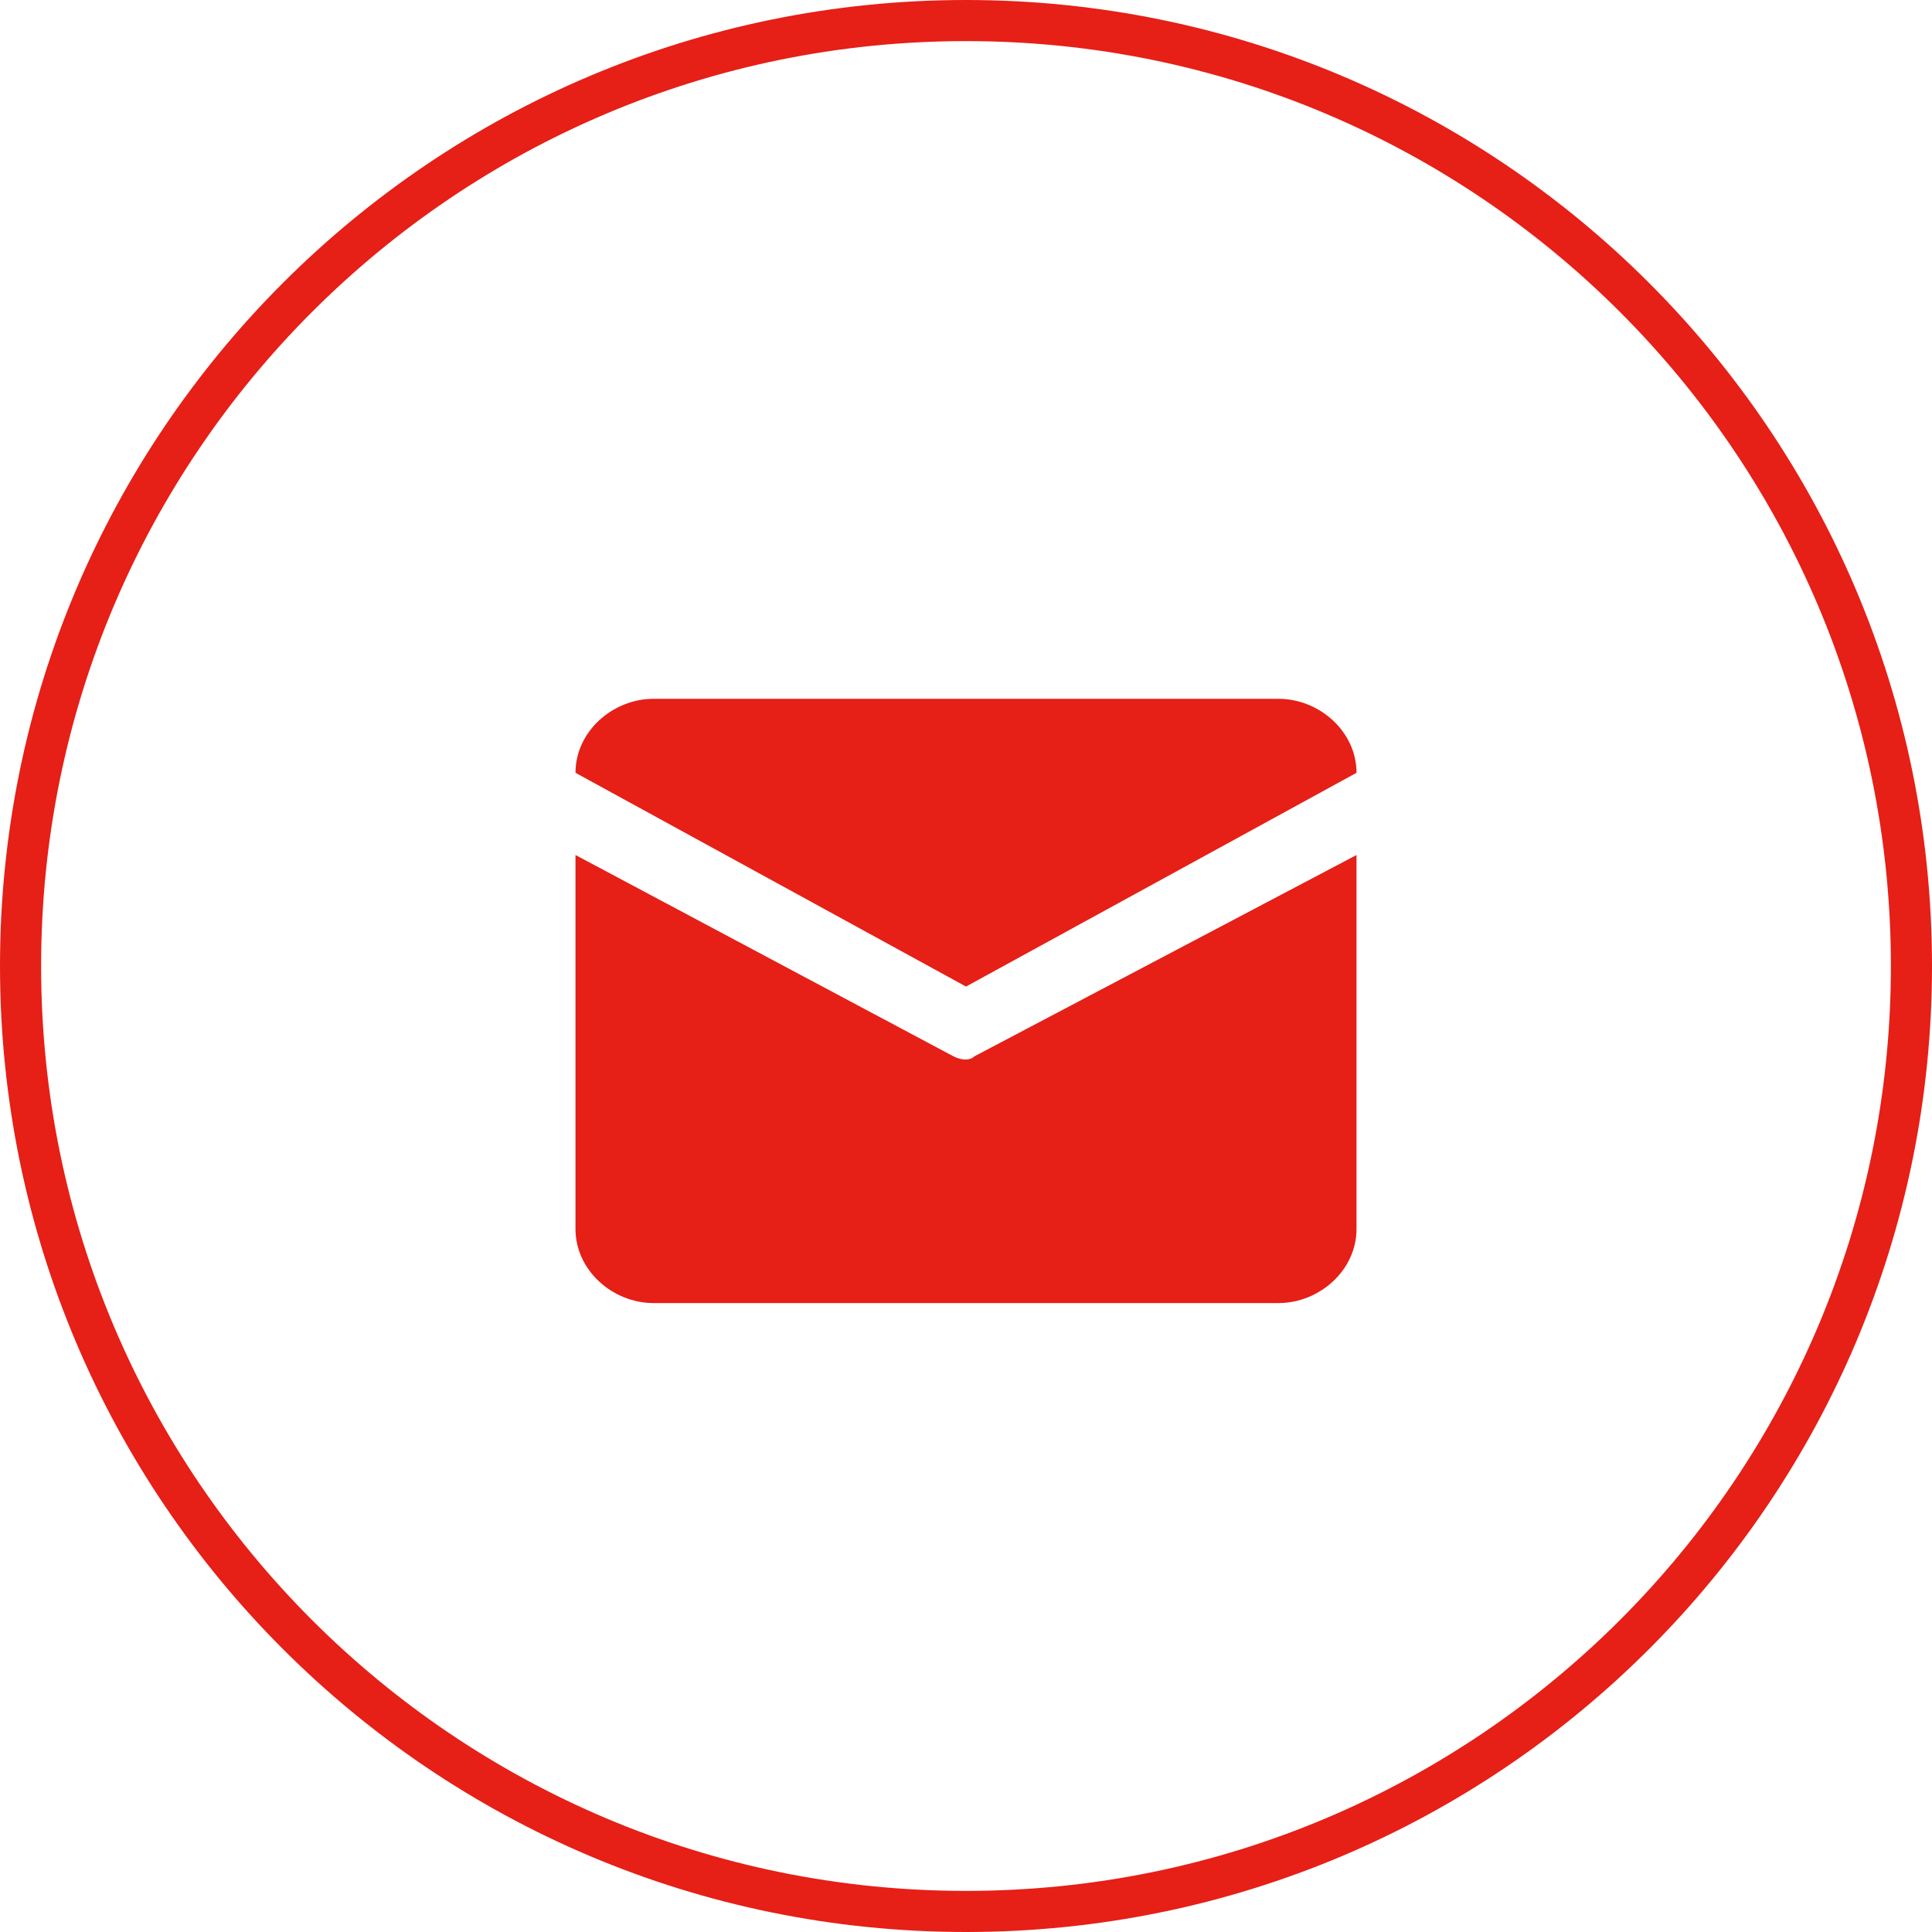 <svg width="47" height="47" viewBox="0 0 47 47" fill="none" xmlns="http://www.w3.org/2000/svg">
<path d="M23.5 46.5C36.203 46.5 46.5 36.203 46.5 23.5C46.5 10.797 36.203 0.5 23.5 0.5C10.797 0.5 0.5 10.797 0.5 23.5C0.5 36.203 10.797 46.5 23.5 46.5Z" stroke="#E61F17" stroke-miterlimit="10"/>
<path d="M15.9 17H31.1C32.1 17 33 17.8 33 18.8L23.5 24L14 18.8C14 17.8 14.9 17 15.9 17ZM14 20.8V29.9C14 30.9 14.9 31.7 15.9 31.7H31.1C32.1 31.7 33 30.9 33 29.9V20.8L23.7 25.7C23.6 25.8 23.4 25.8 23.2 25.7L14 20.8Z" fill="#E61F17"/>
</svg>
